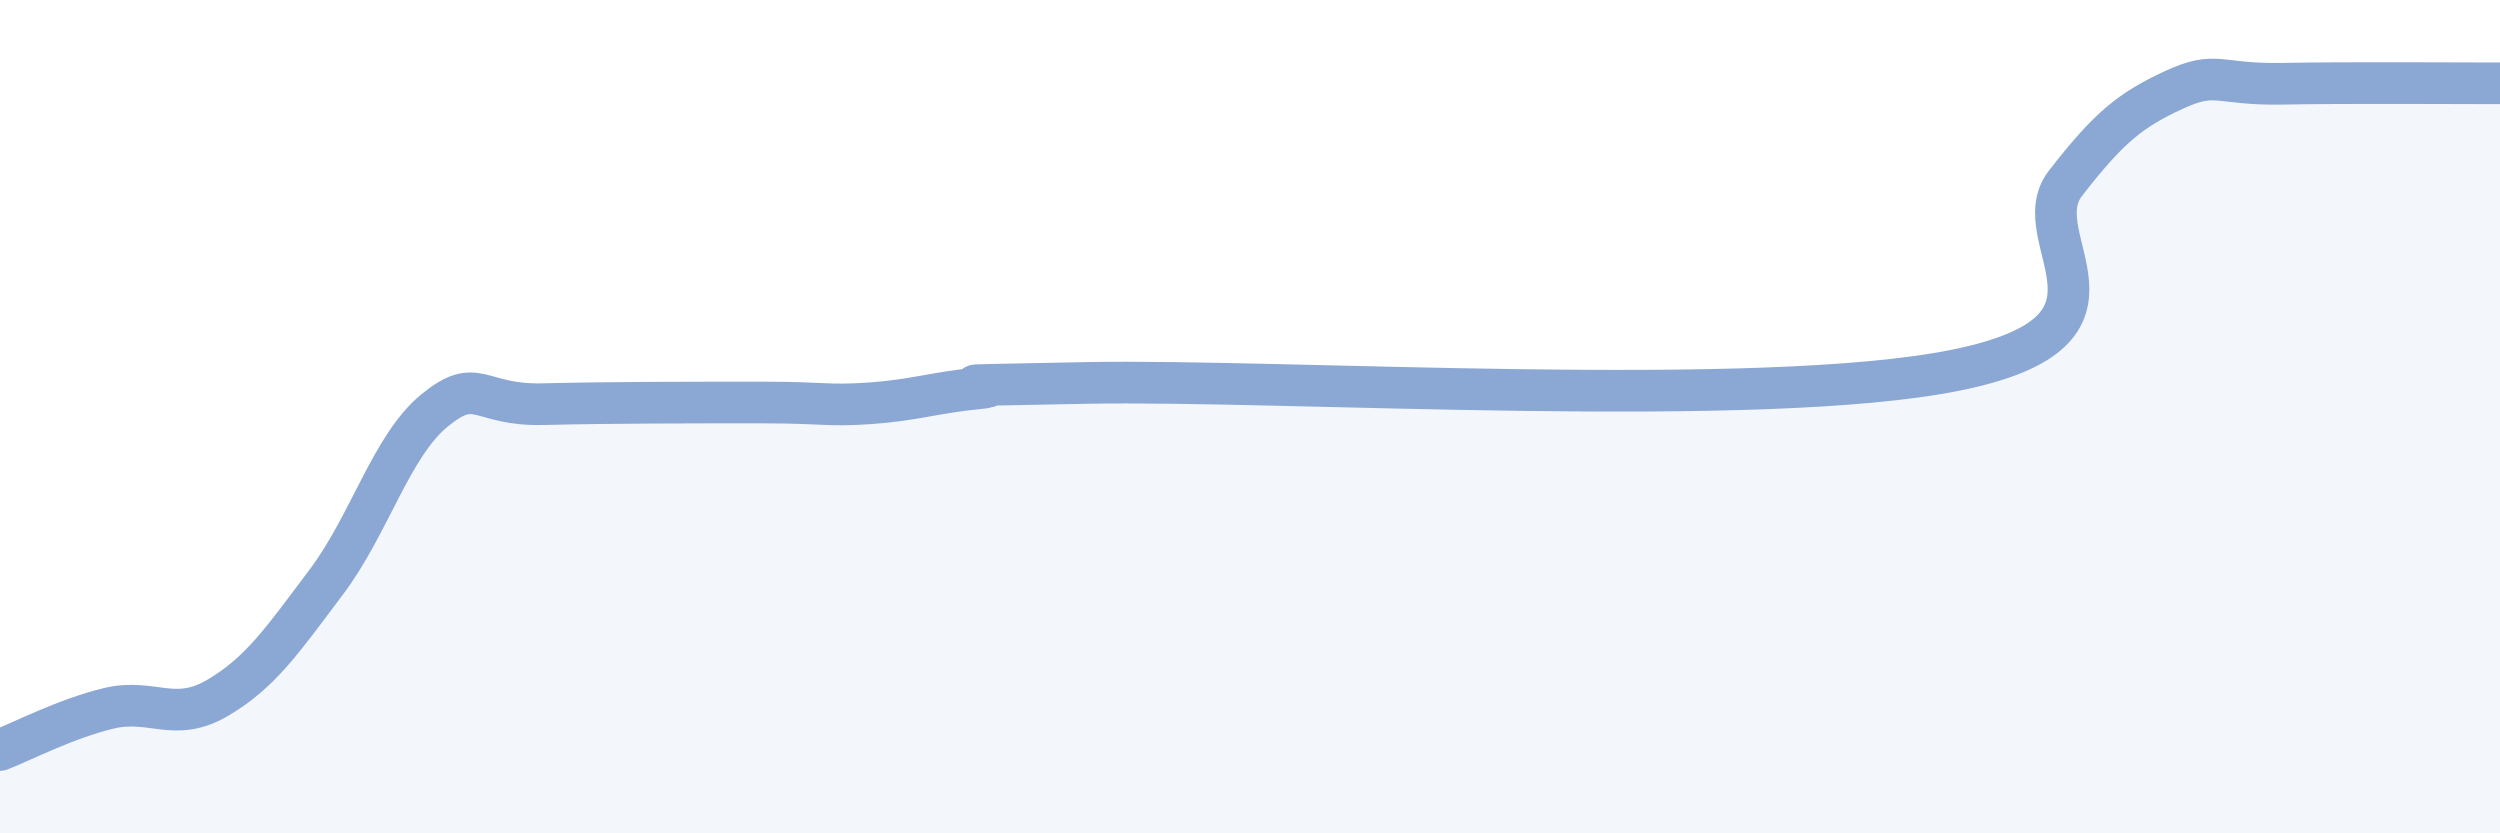
    <svg width="60" height="20" viewBox="0 0 60 20" xmlns="http://www.w3.org/2000/svg">
      <path
        d="M 0,18 C 0.52,17.8 1.57,17.25 2.61,17 C 3.65,16.75 4.18,17.36 5.22,16.75 C 6.26,16.14 6.79,15.35 7.83,13.97 C 8.87,12.59 9.39,10.7 10.43,9.85 C 11.47,9 11.47,9.74 13.04,9.7 C 14.61,9.66 16.69,9.66 18.26,9.66 C 19.83,9.66 19.83,9.75 20.87,9.68 C 21.91,9.61 22.44,9.42 23.48,9.32 C 24.52,9.22 21.39,9.28 26.09,9.19 C 30.79,9.1 42.26,9.84 46.96,8.88 C 51.66,7.92 48.53,5.74 49.57,4.4 C 50.61,3.06 51.13,2.64 52.17,2.16 C 53.21,1.68 53.21,2.04 54.78,2.01 C 56.35,1.98 58.96,2 60,2L60 20L0 20Z"
        fill="#8ba7d3"
        opacity="0.1"
        stroke-linecap="round"
        stroke-linejoin="round"
      />
      <path
        d="M 0,18 C 0.52,17.8 1.57,17.25 2.61,17 C 3.65,16.75 4.18,17.36 5.22,16.75 C 6.26,16.14 6.79,15.35 7.83,13.97 C 8.87,12.59 9.39,10.7 10.43,9.85 C 11.47,9 11.47,9.74 13.04,9.7 C 14.61,9.66 16.69,9.66 18.26,9.66 C 19.83,9.66 19.83,9.75 20.87,9.68 C 21.91,9.61 22.44,9.42 23.48,9.32 C 24.52,9.22 21.39,9.28 26.09,9.19 C 30.79,9.1 42.26,9.84 46.96,8.88 C 51.66,7.92 48.53,5.74 49.57,4.4 C 50.61,3.06 51.13,2.64 52.17,2.16 C 53.21,1.68 53.21,2.04 54.78,2.01 C 56.35,1.98 58.96,2 60,2"
        stroke="#8ba7d3"
        stroke-width="1"
        fill="none"
        stroke-linecap="round"
        stroke-linejoin="round"
      />
    </svg>
  